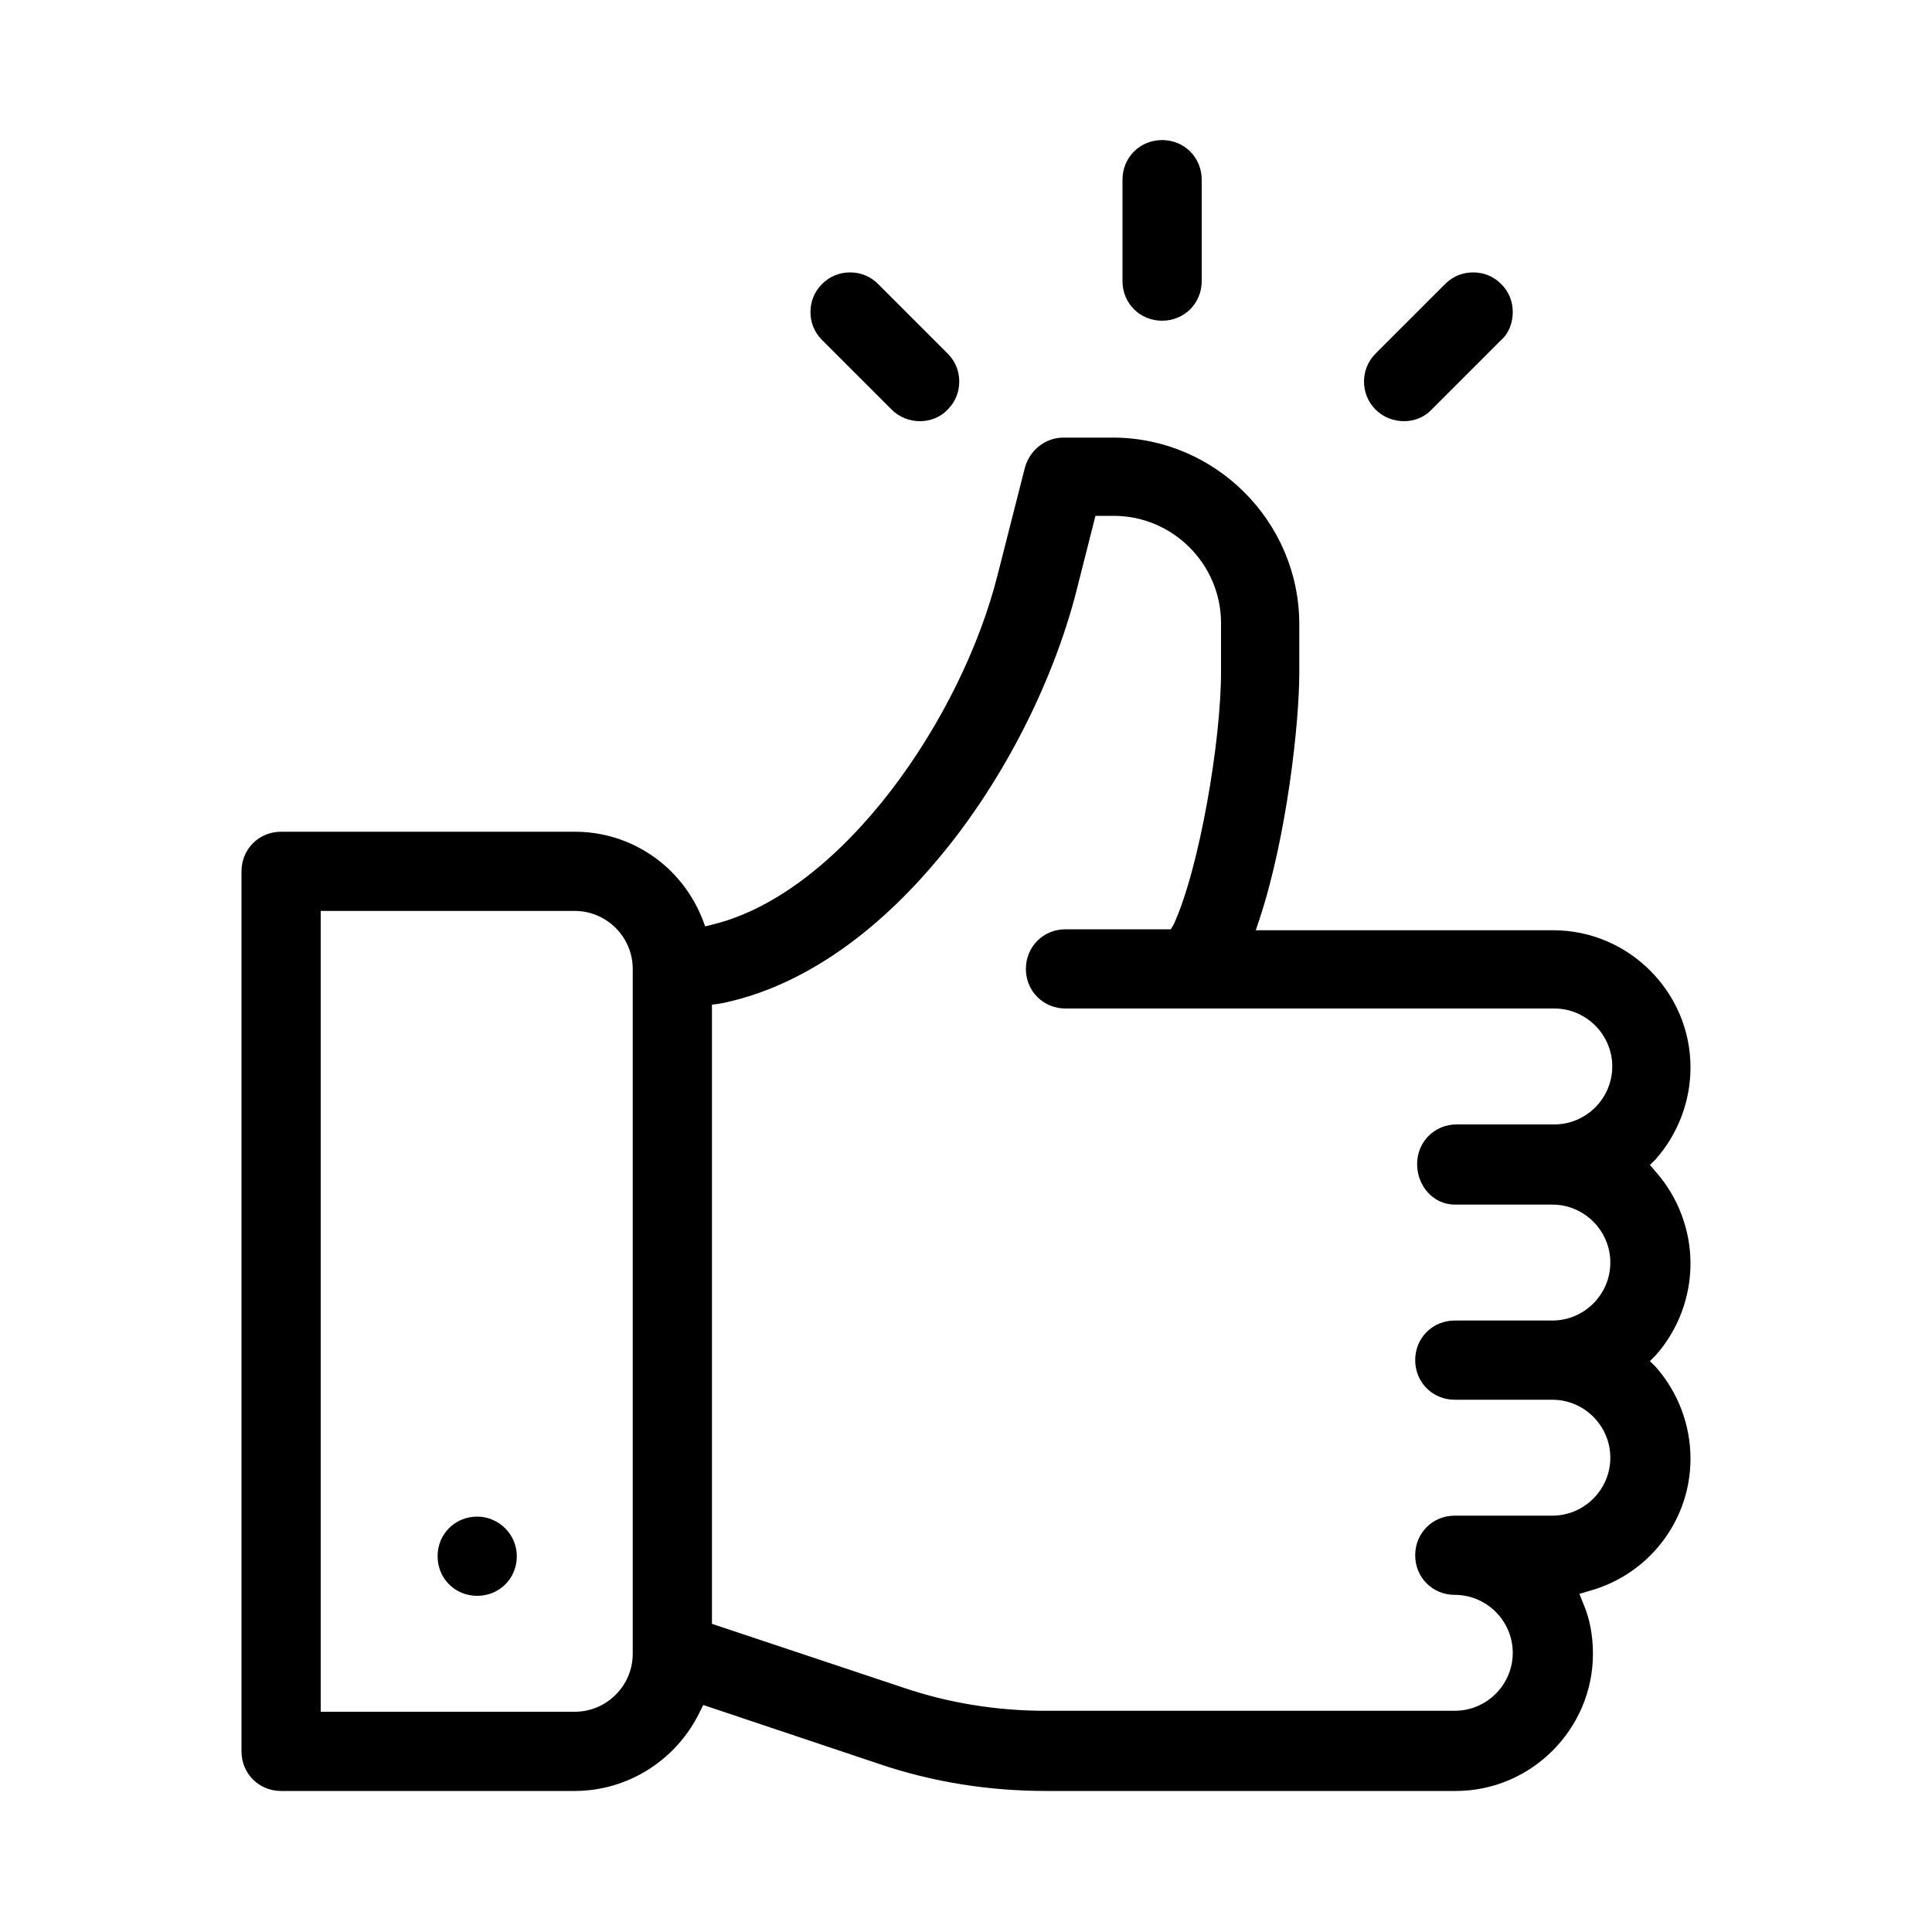 <?xml version="1.0" encoding="utf-8"?>
<!-- Generator: Adobe Illustrator 17.1.0, SVG Export Plug-In . SVG Version: 6.00 Build 0)  -->
<!DOCTYPE svg PUBLIC "-//W3C//DTD SVG 1.1//EN" "http://www.w3.org/Graphics/SVG/1.1/DTD/svg11.dtd">
<svg version="1.1" id="Layer_1" xmlns="http://www.w3.org/2000/svg" xmlns:xlink="http://www.w3.org/1999/xlink" x="0px" y="0px"
	 viewBox="0 0 200 200" enable-background="new 0 0 200 200" xml:space="preserve">
<g>
	<path d="M170.8,120.6l0.6-0.6c2.3-2.6,3.6-6,3.6-9.5c0-7.8-6.4-14.2-14.2-14.2H130l0.4-1.2c2.8-8.5,4.1-20.2,4.1-25.4v-5.1
		c0-10.6-8.7-19.3-19.3-19.3h-5.1c-1.9,0-3.5,1.3-4,3.1l-2.8,11c-3.7,14.9-16.1,33-29.5,36.3L73,95.9l-0.3-0.8
		c-2.2-5.5-7.4-9-13.2-9H29.1c-2.3,0-4.1,1.8-4.1,4.1v91.1c0,2.3,1.8,4.1,4.1,4.1h30.4c5.5,0,10.5-3.2,12.9-8.1l0.4-0.8l18.2,6.1
		c5.6,1.9,11.4,2.8,17.3,2.8h42.4c7.8,0,14.2-6.4,14.2-14.2c0-1.8-0.3-3.6-1-5.2l-0.4-1l1-0.3c6.2-1.7,10.5-7.3,10.5-13.7
		c0-3.5-1.3-6.9-3.6-9.5l-0.6-0.6l0.6-0.6c2.3-2.6,3.6-6,3.6-9.5c0-3.5-1.3-6.9-3.6-9.5L170.8,120.6z M65.5,171.2c0,3.3-2.7,6-6,6
		H33.2V94.3h26.3c3.3,0,6,2.7,6,6V171.2z M150.6,124.7h10.1c3.3,0,6,2.7,6,6c0,3.3-2.7,6-6,6h-10.1c-2.3,0-4.1,1.8-4.1,4.1
		c0,2.3,1.8,4.1,4.1,4.1h10.1c3.3,0,6,2.7,6,6c0,3.3-2.7,6-6,6h-10.1c-2.3,0-4.1,1.8-4.1,4.1s1.8,4.1,4.1,4.1c3.3,0,6,2.7,6,6
		c0,3.3-2.7,6-6,6h-42.4c-5,0-10-0.8-14.7-2.4l-19.8-6.6v-64.1l0.8-0.1c7.7-1.5,15.4-6.5,22.2-14.5c6.8-7.9,12.2-18.4,14.7-28.1
		l2-7.9h1.9c6.1,0,11.1,5,11.1,11.1v5.1c0,7-2.2,20.2-4.9,26.1l-0.3,0.5h-10.9c-2.3,0-4.1,1.8-4.1,4.1s1.8,4.1,4.1,4.1h50.6
		c3.3,0,6,2.7,6,6c0,3.3-2.7,6-6,6h-10.1c-2.3,0-4.1,1.8-4.1,4.1S148.4,124.7,150.6,124.7z"/>
	<path d="M49.4,157c-2.3,0-4.1,1.8-4.1,4.1s1.8,4.1,4.1,4.1c2.3,0,4.1-1.8,4.1-4.1S51.6,157,49.4,157z"/>
	<path d="M124.4,18.6c0-2.3-1.8-4.1-4.1-4.1s-4.1,1.8-4.1,4.1v10.5c0,2.3,1.8,4.1,4.1,4.1s4.1-1.8,4.1-4.1V18.6z"/>
	<path d="M99.3,39.5c0-1.1-0.4-2.1-1.2-2.9l-7.2-7.2c-0.8-0.8-1.8-1.2-2.9-1.2c-1.1,0-2.1,0.4-2.9,1.2c-0.8,0.8-1.2,1.8-1.2,2.9
		c0,1.1,0.4,2.1,1.2,2.9l7.2,7.2c1.6,1.6,4.3,1.6,5.8,0C98.9,41.6,99.3,40.6,99.3,39.5z"/>
	<path d="M156.6,32.3c0-1.1-0.4-2.1-1.2-2.9c-0.8-0.8-1.8-1.2-2.9-1.2s-2.1,0.4-2.9,1.2l-7.2,7.2c-1.6,1.6-1.6,4.2,0,5.8
		c1.6,1.6,4.3,1.6,5.8,0l7.2-7.2C156.2,34.5,156.6,33.4,156.6,32.3z"/>
</g>
</svg>
